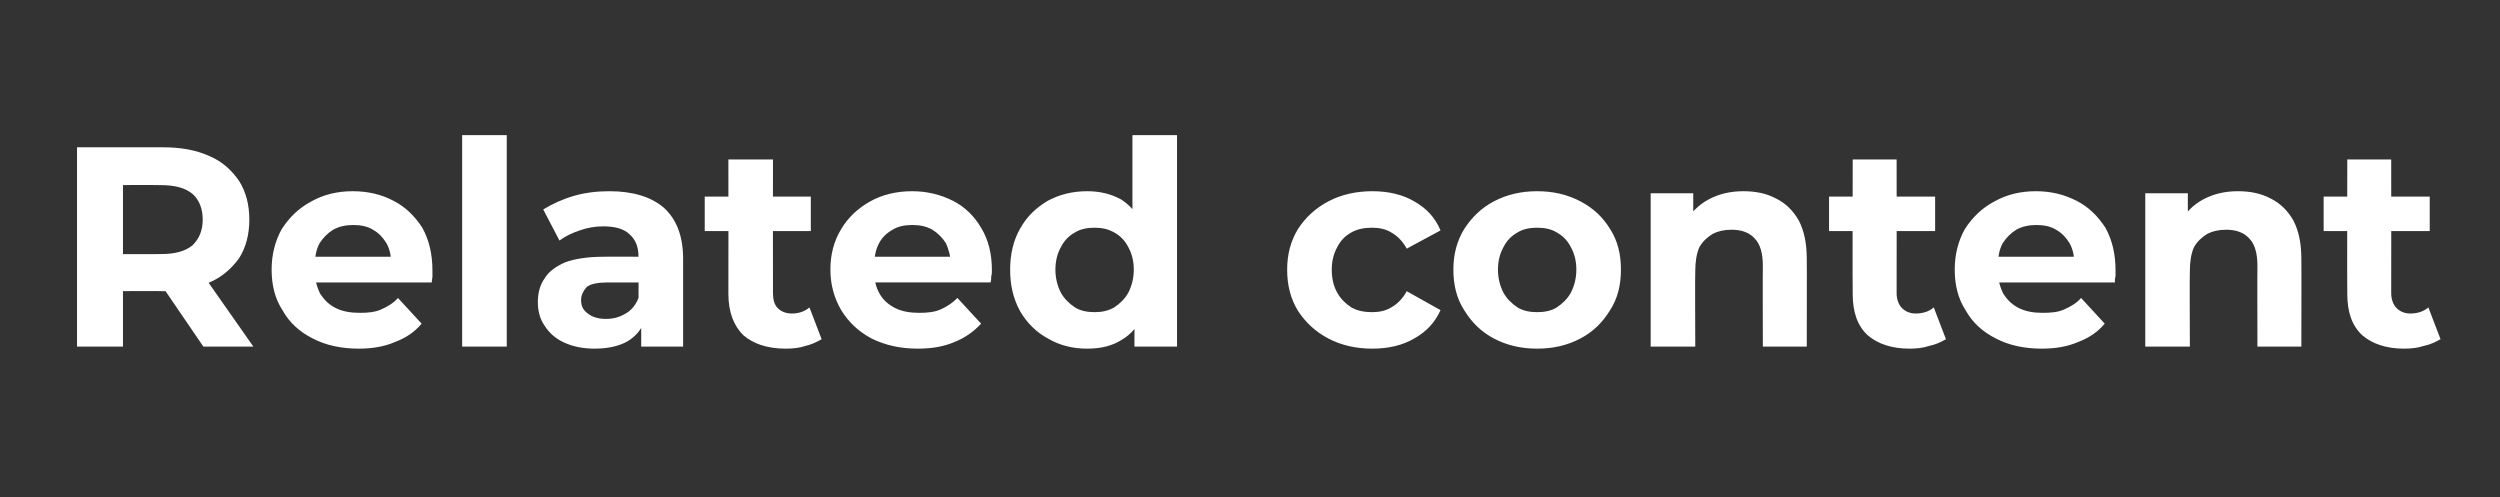 <?xml version="1.0" standalone="no"?><!DOCTYPE svg PUBLIC "-//W3C//DTD SVG 1.1//EN" "http://www.w3.org/Graphics/SVG/1.1/DTD/svg11.dtd"><svg xmlns="http://www.w3.org/2000/svg" version="1.1" width="370px" height="73.6px" viewBox="0 -1 370 73.6" style="top:-1px"><rect x="0" y="-1" width="370" height="73.6" fill="#333333" stroke="none"/><desc>Related content</desc><defs/><g id="Polygon95311"><path d="m11.4 50.3V20.8h12.7c2.7 0 4.9.4 6.9 1.3c1.9.8 3.3 2.1 4.4 3.7c1 1.6 1.5 3.5 1.5 5.7c0 2.2-.5 4.1-1.5 5.7c-1.1 1.5-2.5 2.8-4.4 3.6c-2 .8-4.2 1.3-6.9 1.3c.04-.05-8.9 0-8.9 0l3-3v11.2h-6.8zm18.7 0l-7.3-10.7h7.2l7.5 10.7h-7.4zM18.2 39.8l-3-3.2s8.56.03 8.6 0c2.1 0 3.6-.4 4.7-1.3c1-1 1.5-2.2 1.5-3.8c0-1.6-.5-2.9-1.5-3.8c-1.1-.9-2.6-1.3-4.7-1.3c-.04-.04-8.6 0-8.6 0l3-3.3v16.7zm34.9 10.8c-2.6 0-4.9-.5-6.8-1.5c-2-1-3.5-2.4-4.5-4.2c-1.1-1.7-1.6-3.7-1.6-6c0-2.2.5-4.2 1.5-6c1.1-1.7 2.5-3.1 4.4-4.1c1.8-1 3.8-1.5 6.1-1.5c2.3 0 4.3.5 6 1.4c1.8.9 3.2 2.3 4.3 4c1 1.8 1.5 3.9 1.5 6.3v.9c0 .3-.1.6-.1.9H45.5V37h14.9l-2.5 1.1c0-1.2-.2-2.2-.7-3.1c-.5-.8-1.1-1.5-2-2c-.8-.5-1.8-.7-2.9-.7c-1.1 0-2.1.2-3 .7c-.8.5-1.5 1.2-2 2c-.5.9-.7 2-.7 3.2v1c0 1.2.3 2.3.8 3.3c.6.9 1.3 1.6 2.3 2.1c1 .5 2.2.7 3.6.7c1.2 0 2.2-.1 3.1-.5c.9-.4 1.8-.9 2.5-1.7l3.5 3.8c-1 1.2-2.3 2.1-3.9 2.7c-1.6.7-3.4 1-5.4 1zm15.3-.3V19h6.6v31.3h-6.6zm26.5 0v-4.5l-.4-.9s.02-7.94 0-7.9c0-1.4-.4-2.5-1.3-3.3c-.8-.8-2.1-1.2-3.9-1.2c-1.2 0-2.4.2-3.5.6c-1.2.4-2.2.9-3 1.5L80.4 30c1.3-.8 2.8-1.5 4.5-2c1.7-.5 3.5-.7 5.3-.7c3.4 0 6.1.8 8 2.4c1.9 1.7 2.9 4.2 2.9 7.6v13h-6.2zm-6.9.3c-1.7 0-3.2-.3-4.5-.9c-1.3-.6-2.2-1.4-2.9-2.5c-.7-1-1-2.2-1-3.5c0-1.3.3-2.5 1-3.5c.6-1 1.7-1.8 3.1-2.4c1.4-.5 3.3-.8 5.6-.8c.01-.04 6 0 6 0v3.8H90c-1.5 0-2.6.2-3.2.7c-.5.6-.8 1.2-.8 1.9c0 .9.3 1.5 1 2c.6.5 1.5.8 2.7.8c1.1 0 2.1-.3 2.9-.8c.9-.5 1.5-1.3 1.9-2.3l1 3c-.4 1.5-1.3 2.6-2.6 3.4c-1.2.7-2.9 1.1-4.9 1.1zm28.3 0c-2.7 0-4.8-.7-6.3-2c-1.4-1.4-2.2-3.4-2.2-6.1c.02-.03 0-19.9 0-19.9h6.6s-.02 19.79 0 19.8c0 .9.2 1.7.7 2.2c.5.5 1.2.8 2.1.8c1 0 1.9-.3 2.6-.9l1.8 4.7c-.7.4-1.5.8-2.4 1c-.9.3-1.9.4-2.9.4zm-12-17.4v-5.1H120v5.1h-15.7zm31.5 17.4c-2.5 0-4.8-.5-6.8-1.5c-1.9-1-3.4-2.4-4.5-4.2c-1-1.7-1.6-3.7-1.6-6c0-2.2.5-4.2 1.6-6c1-1.7 2.5-3.1 4.3-4.1c1.8-1 3.9-1.5 6.2-1.5c2.2 0 4.2.5 6 1.4c1.8.9 3.2 2.3 4.2 4c1.1 1.8 1.6 3.9 1.6 6.3c0 .3 0 .6-.1.9c0 .3 0 .6-.1.9c.05-.01-18.3 0-18.3 0V37h14.9s-2.53 1.1-2.5 1.1c0-1.2-.3-2.2-.7-3.1c-.5-.8-1.2-1.5-2-2c-.9-.5-1.8-.7-3-.7c-1.1 0-2.1.2-2.9.7c-.9.5-1.6 1.2-2 2c-.5.9-.7 2-.7 3.2v1c0 1.2.2 2.3.8 3.3c.5.9 1.3 1.6 2.3 2.1c1 .5 2.2.7 3.5.7c1.2 0 2.3-.1 3.2-.5c.9-.4 1.7-.9 2.5-1.7l3.5 3.8c-1.1 1.2-2.4 2.1-3.9 2.7c-1.6.7-3.4 1-5.5 1zm25.1 0c-2.2 0-4.1-.5-5.8-1.5c-1.7-.9-3.1-2.3-4.1-4c-1-1.8-1.5-3.8-1.5-6.2c0-2.3.5-4.4 1.5-6.1c1-1.8 2.4-3.1 4.1-4.1c1.7-.9 3.6-1.4 5.8-1.4c1.9 0 3.5.4 5 1.2c1.4.9 2.5 2.2 3.3 3.9c.8 1.7 1.2 3.9 1.2 6.5c0 2.7-.4 4.9-1.2 6.6c-.7 1.7-1.8 3-3.2 3.8c-1.4.9-3.1 1.3-5.1 1.3zm1.1-5.4c1.1 0 2-.2 2.9-.7c.9-.6 1.6-1.3 2.1-2.2c.5-1 .8-2.1.8-3.4c0-1.3-.3-2.4-.8-3.3c-.5-1-1.2-1.7-2.1-2.2c-.9-.5-1.8-.7-2.9-.7c-1.1 0-2.1.2-2.9.7c-.9.5-1.6 1.2-2.1 2.2c-.5.9-.8 2-.8 3.3c0 1.3.3 2.4.8 3.4c.5.9 1.2 1.6 2.1 2.2c.8.5 1.8.7 2.9.7zm5.9 5.1v-4.7l.2-6.7l-.5-6.7V19h6.6v31.3h-6.3zm35.2.3c-2.4 0-4.6-.5-6.5-1.5c-1.9-1-3.4-2.4-4.5-4.1c-1.1-1.8-1.6-3.8-1.6-6.1c0-2.2.5-4.2 1.6-6c1.1-1.7 2.6-3.1 4.5-4.1c1.9-1 4.1-1.5 6.5-1.5c2.4 0 4.5.5 6.2 1.5c1.8 1 3.1 2.4 3.9 4.3l-5 2.7c-.6-1.1-1.4-1.9-2.3-2.4c-.8-.5-1.8-.7-2.8-.7c-1.2 0-2.2.2-3.1.7c-.9.5-1.6 1.2-2.1 2.2c-.5.9-.8 2-.8 3.3c0 1.4.3 2.5.8 3.4c.5.9 1.2 1.6 2.1 2.2c.9.5 1.9.7 3.1.7c1 0 2-.2 2.8-.7c.9-.5 1.7-1.3 2.3-2.4l5 2.8c-.8 1.8-2.1 3.2-3.9 4.2c-1.7 1-3.8 1.5-6.2 1.5zm24.4 0c-2.4 0-4.5-.5-6.4-1.5c-1.9-1-3.3-2.4-4.4-4.2c-1.1-1.7-1.6-3.7-1.6-6c0-2.2.5-4.2 1.6-6c1.1-1.7 2.5-3.1 4.4-4.1c1.9-1 4-1.5 6.4-1.5c2.4 0 4.5.5 6.4 1.5c1.9 1 3.3 2.3 4.4 4.1c1.1 1.7 1.6 3.7 1.6 6c0 2.3-.5 4.3-1.6 6c-1.1 1.8-2.5 3.2-4.4 4.2c-1.9 1-4 1.5-6.4 1.5zm0-5.4c1.1 0 2.1-.2 2.9-.7c.9-.6 1.6-1.3 2.1-2.2c.5-1 .8-2.1.8-3.4c0-1.3-.3-2.4-.8-3.3c-.5-1-1.2-1.7-2.1-2.2c-.8-.5-1.8-.7-2.9-.7c-1.1 0-2.1.2-2.9.7c-.9.5-1.6 1.2-2.1 2.2c-.5.9-.8 2-.8 3.3c0 1.3.3 2.4.8 3.4c.5.9 1.2 1.6 2.1 2.2c.8.5 1.8.7 2.9.7zM258 27.3c1.8 0 3.4.3 4.9 1.1c1.4.7 2.5 1.8 3.3 3.2c.8 1.5 1.2 3.4 1.2 5.7c.03 0 0 13 0 13h-6.5s-.03-11.99 0-12c0-1.8-.4-3.2-1.2-4c-.8-.9-2-1.3-3.4-1.3c-1.1 0-2 .2-2.8.6c-.8.5-1.5 1.1-2 2c-.4.9-.6 2.1-.6 3.5c-.05-.03 0 11.2 0 11.2h-6.6V27.6h6.3v6.3s-1.22-1.9-1.2-1.9c.8-1.5 2-2.7 3.5-3.5c1.5-.8 3.2-1.2 5.1-1.2zm24.6 23.3c-2.6 0-4.7-.7-6.2-2c-1.5-1.4-2.2-3.4-2.2-6.1c-.04-.03 0-19.9 0-19.9h6.5s.02 19.79 0 19.8c0 .9.3 1.7.8 2.2c.5.5 1.2.8 2 .8c1.1 0 2-.3 2.7-.9l1.8 4.7c-.7.4-1.5.8-2.5 1c-.9.3-1.9.4-2.9.4zm-11.9-17.4v-5.1h15.7v5.1h-15.7zm31.5 17.4c-2.6 0-4.9-.5-6.8-1.5c-2-1-3.5-2.4-4.5-4.2c-1.1-1.7-1.6-3.7-1.6-6c0-2.2.5-4.2 1.5-6c1.1-1.7 2.5-3.1 4.4-4.1c1.8-1 3.8-1.5 6.1-1.5c2.3 0 4.2.5 6 1.4c1.8.9 3.2 2.3 4.3 4c1 1.8 1.5 3.9 1.5 6.3v.9c-.1.3-.1.6-.1.9h-18.4V37h14.9l-2.5 1.1c0-1.2-.2-2.2-.7-3.1c-.5-.8-1.1-1.5-2-2c-.8-.5-1.8-.7-2.9-.7c-1.1 0-2.1.2-3 .7c-.8.5-1.5 1.2-2 2c-.5.9-.7 2-.7 3.2v1c0 1.2.3 2.3.8 3.3c.6.9 1.3 1.6 2.3 2.1c1 .5 2.2.7 3.5.7c1.3 0 2.3-.1 3.2-.5c.9-.4 1.8-.9 2.5-1.7l3.5 3.8c-1 1.2-2.3 2.1-3.9 2.7c-1.6.7-3.4 1-5.4 1zm29-23.3c1.8 0 3.4.3 4.9 1.1c1.4.7 2.5 1.8 3.3 3.2c.8 1.5 1.2 3.4 1.2 5.7c.03 0 0 13 0 13h-6.5s-.03-11.99 0-12c0-1.8-.4-3.2-1.2-4c-.8-.9-2-1.3-3.4-1.3c-1.1 0-2 .2-2.8.6c-.8.5-1.5 1.1-2 2c-.4.9-.6 2.1-.6 3.5c-.05-.03 0 11.2 0 11.2h-6.6V27.6h6.3v6.3s-1.22-1.9-1.2-1.9c.8-1.5 2-2.7 3.5-3.5c1.5-.8 3.2-1.2 5.1-1.2zm24.6 23.3c-2.6 0-4.7-.7-6.2-2c-1.5-1.4-2.2-3.4-2.2-6.1c-.04-.03 0-19.9 0-19.9h6.5s.02 19.79 0 19.8c0 .9.3 1.7.8 2.2c.5.5 1.2.8 2 .8c1.1 0 2-.3 2.7-.9l1.8 4.7c-.7.4-1.5.8-2.5 1c-.9.3-1.9.4-2.9.4zm-11.9-17.4v-5.1h15.7v5.1h-15.7z" stroke="none" fill="#fff"/></g></svg>